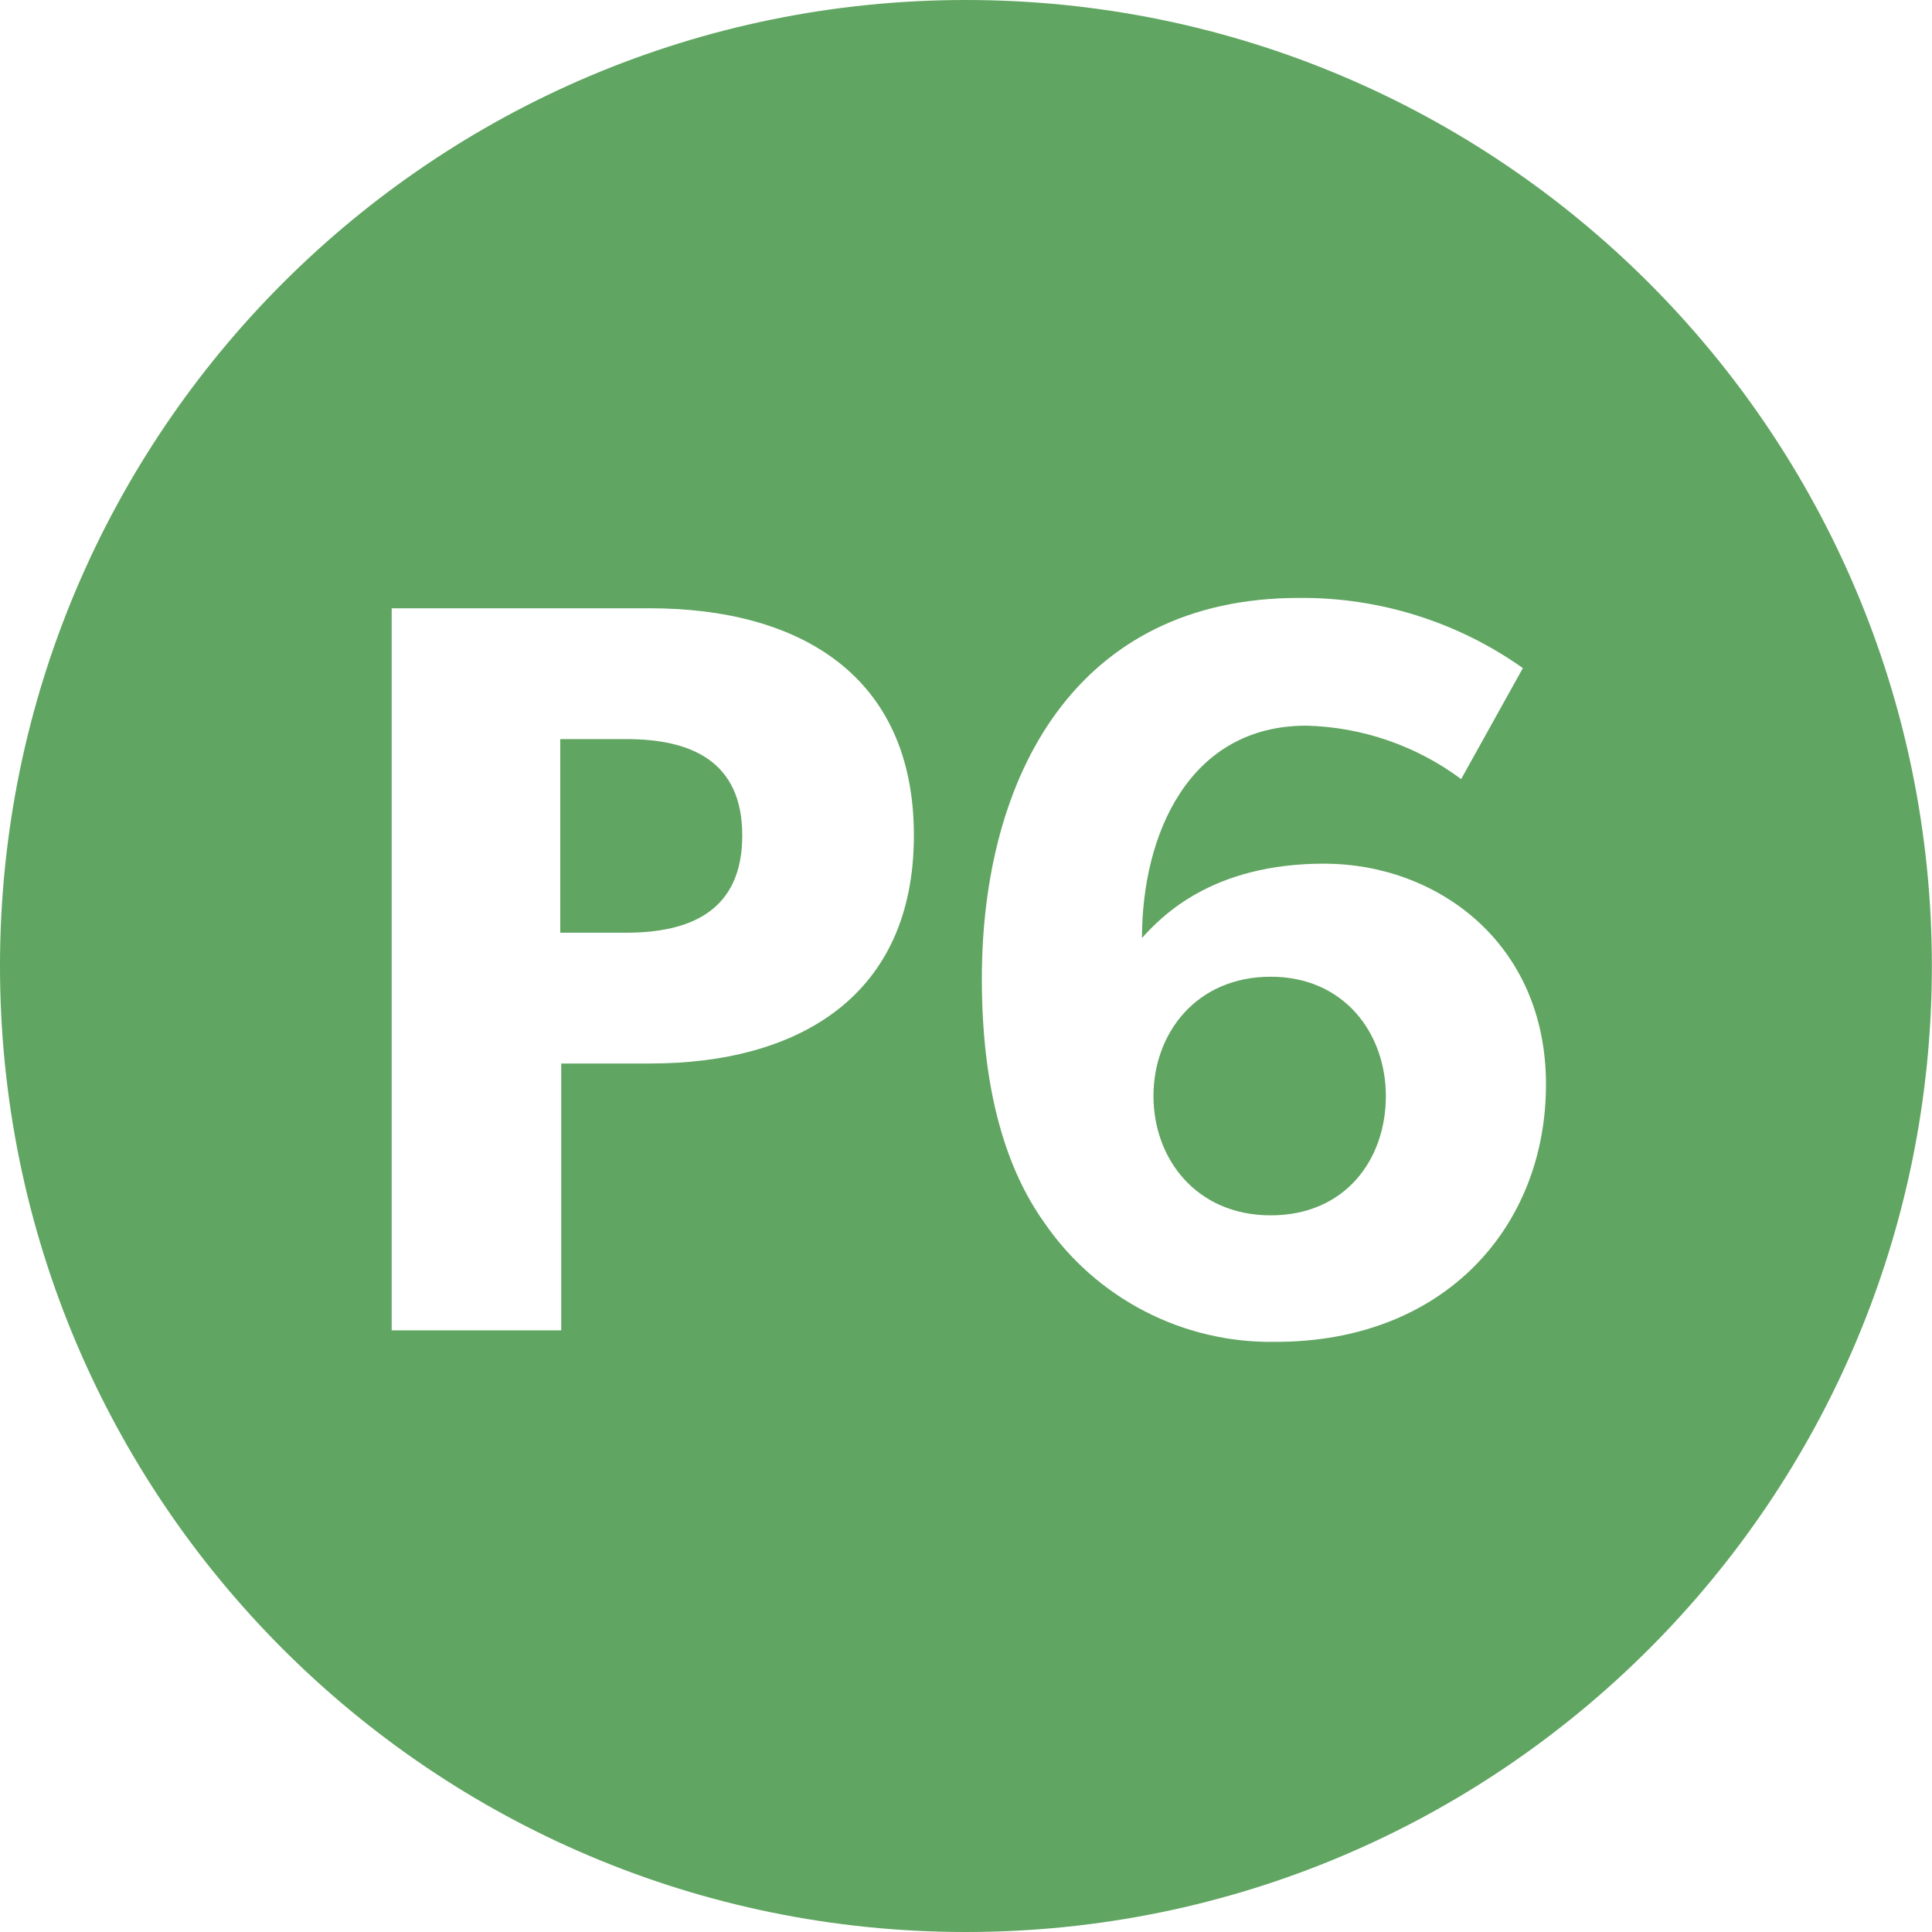<?xml version="1.0" encoding="UTF-8"?>
<svg id="Layer_1" xmlns="http://www.w3.org/2000/svg" version="1.1" viewBox="0 0 139.59 139.59">
  <!-- Generator: Adobe Illustrator 29.2.1, SVG Export Plug-In . SVG Version: 2.1.0 Build 116)  -->
  <defs>
    <style>
      .st0 {
        fill: #60a561;
      }
    </style>
  </defs>
  <path class="st0" d="M91.81,70.57c-5.37,0-8.47,4.08-8.47,8.62s3.1,8.62,8.47,8.62,8.32-4.01,8.32-8.62h0c0-4.54-3.02-8.62-8.32-8.62Z"/>
  <path class="st0" d="M45.24,53.4h-4.76v13.99h4.76c4.76,0,8.39-1.66,8.39-7.03s-3.7-6.96-8.39-6.96Z"/>
  <path class="st0" d="M69.79,0C31.25,0,0,31.25,0,69.8s31.25,69.79,69.79,69.79,69.79-31.25,69.79-69.79S108.34,0,69.79,0ZM46.98,76.84h-6.43v19.28h-12.25v-52.17h18.68c10.66,0,19.05,4.76,19.05,16.41s-8.39,16.48-19.05,16.48ZM92.19,96.95c-6.71.13-13.02-3.14-16.79-8.69-2.57-3.63-4.46-9.15-4.46-17.54,0-14.67,6.81-27.52,22.91-27.52,5.79-.05,11.45,1.72,16.18,5.07l-4.46,8.02c-3.24-2.41-7.15-3.76-11.19-3.86-8.47,0-11.87,7.86-11.87,15.34,1.44-1.59,5.07-5.37,13.16-5.37s16.03,5.67,16.03,15.95-7.33,18.6-19.51,18.6Z"/>
</svg>